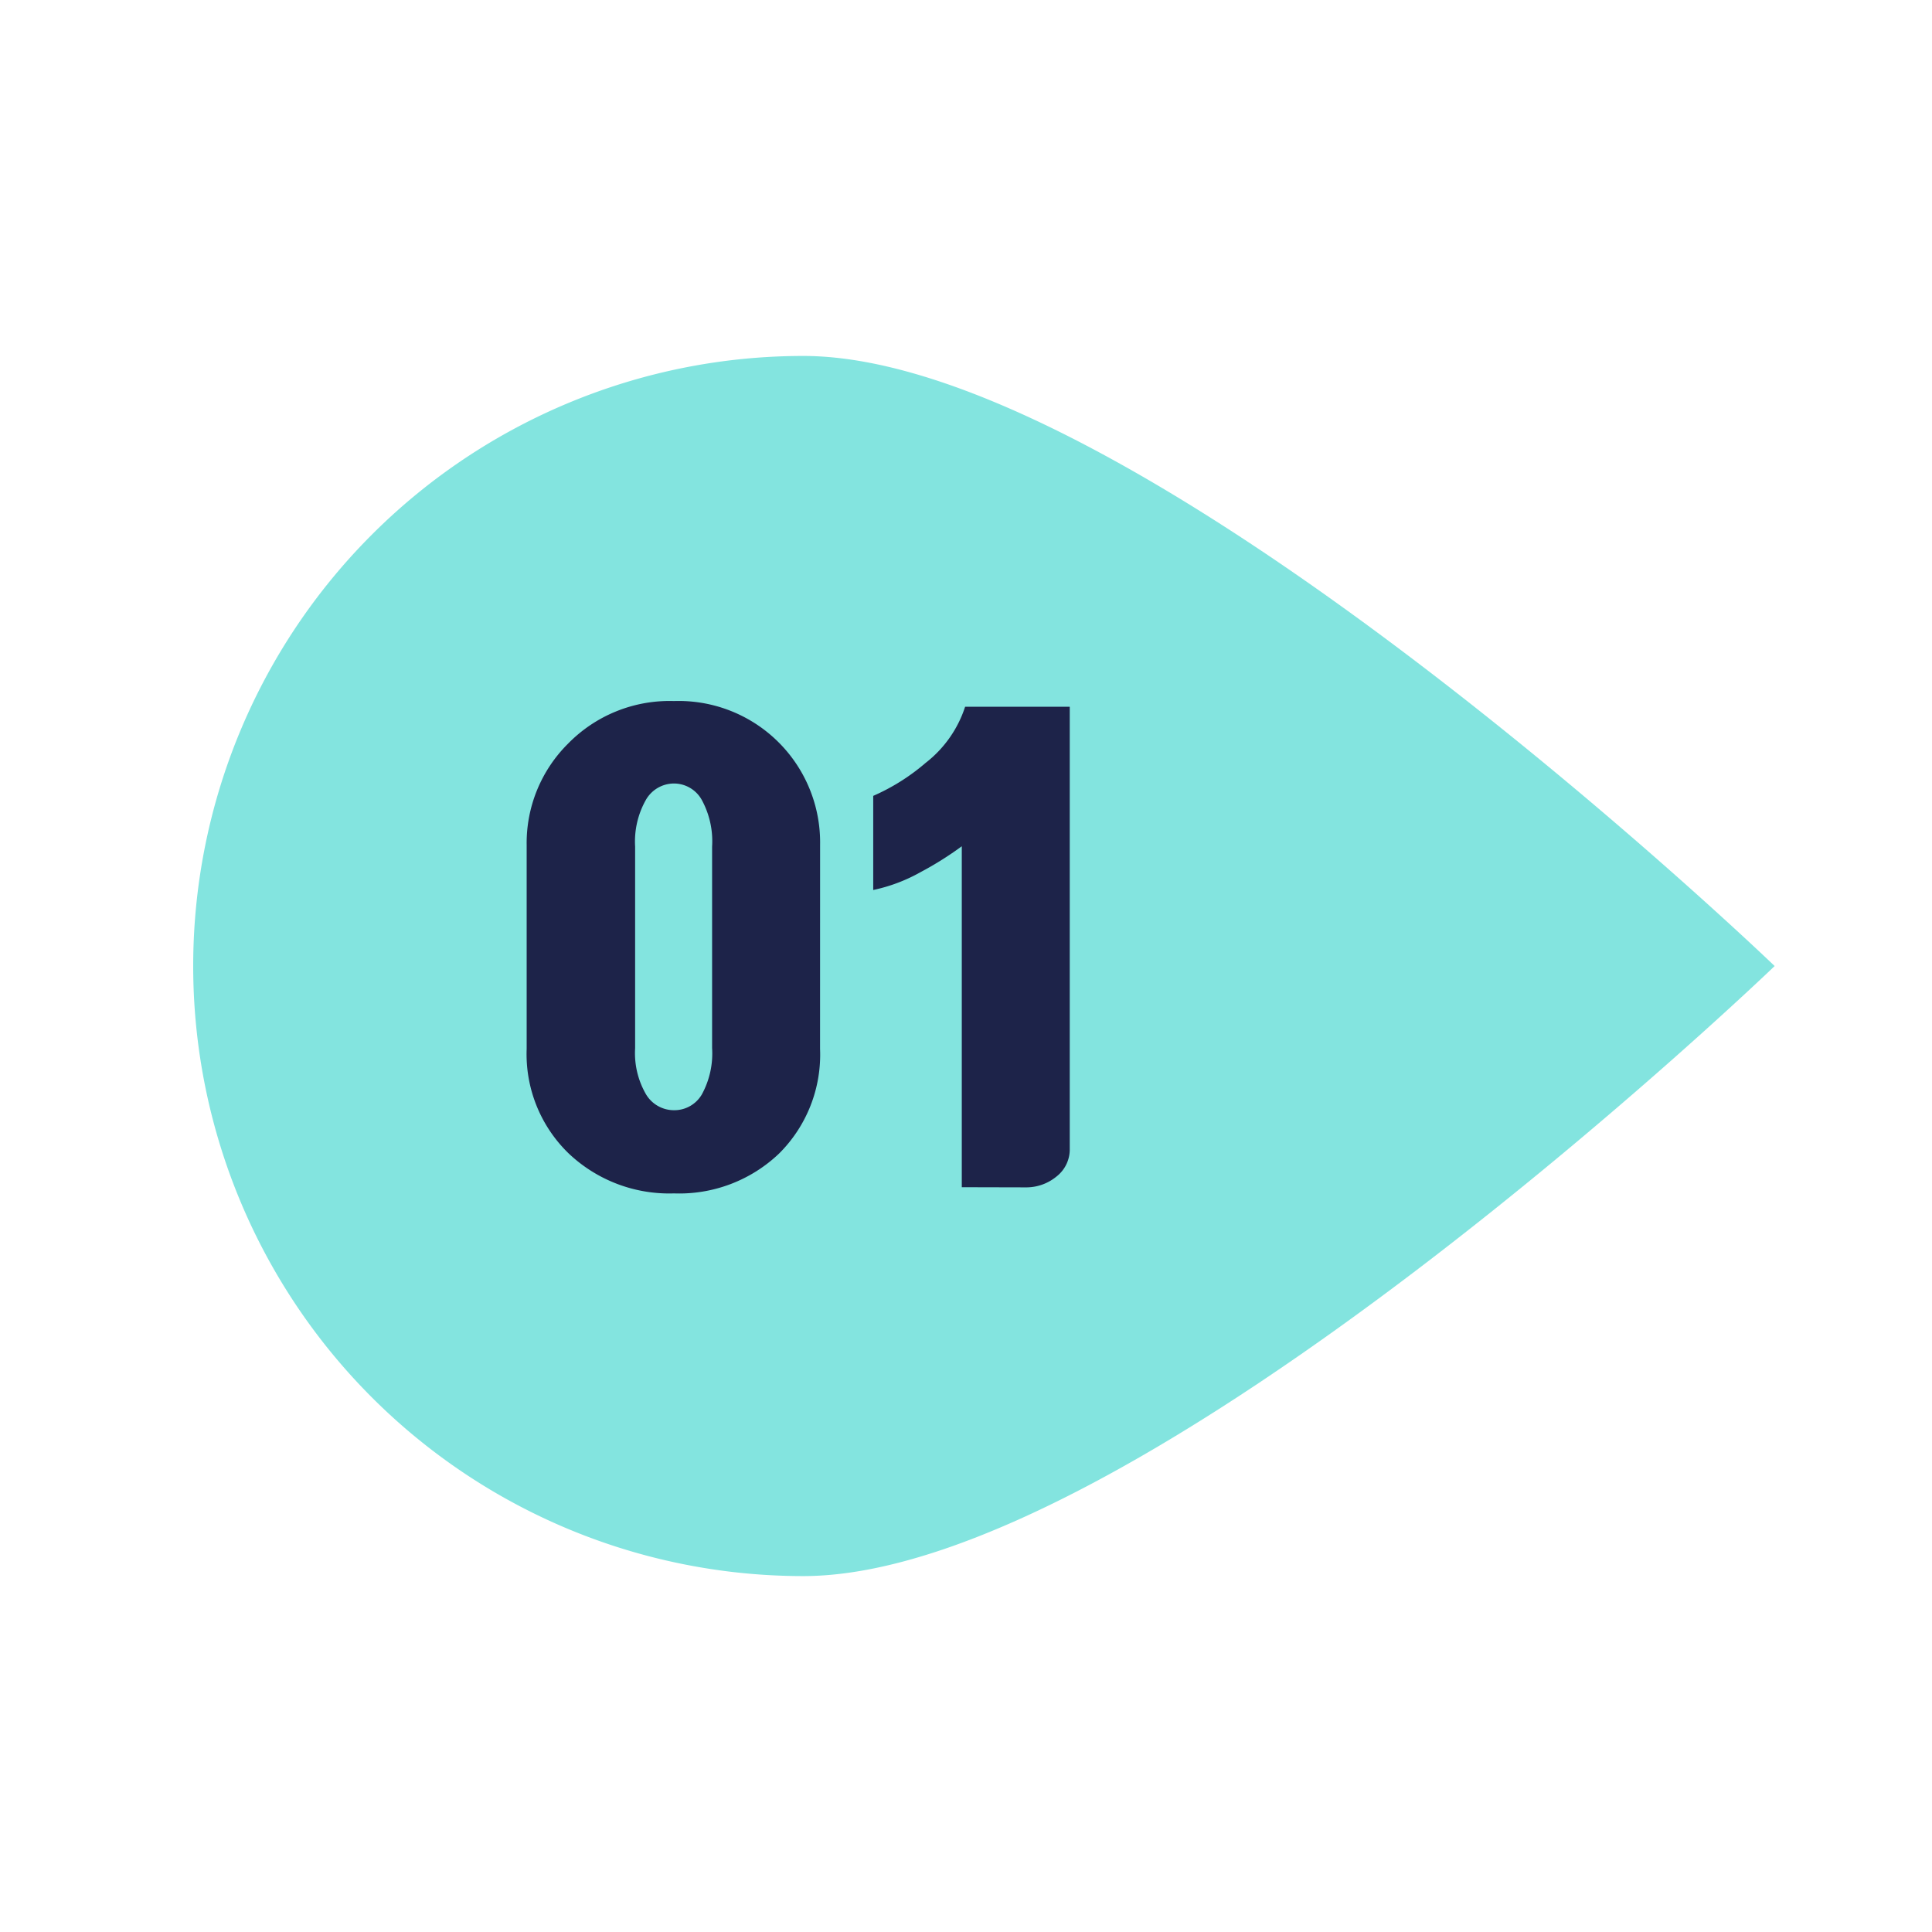 <svg xmlns="http://www.w3.org/2000/svg" xmlns:xlink="http://www.w3.org/1999/xlink" width="50" height="50" viewBox="0 0 50 50">
  <defs>
    <clipPath id="clip-ico_number_01">
      <rect width="50" height="50"/>
    </clipPath>
  </defs>
  <g id="ico_number_01" clip-path="url(#clip-ico_number_01)">
    <g id="그룹_267" data-name="그룹 267" transform="translate(5)">
      <path id="패스_1365" data-name="패스 1365" d="M0,15.788A15.788,15.788,0,0,0,15.788,31.577c8.72,0,25.14-15.788,25.14-15.788S24.508,0,15.788,0A15.788,15.788,0,0,0,0,15.788" transform="translate(0 9.212)" fill="#83e4df"/>
      <path id="패스_1366" data-name="패스 1366" d="M27.428,29.534a3.609,3.609,0,0,1-1.06,2.708,3.743,3.743,0,0,1-2.722,1.032,3.782,3.782,0,0,1-2.729-1.039,3.576,3.576,0,0,1-1.082-2.7V24.261a3.624,3.624,0,0,1,1.074-2.629,3.67,3.67,0,0,1,2.737-1.1,3.661,3.661,0,0,1,3.783,3.725ZM24.634,24.3a2.236,2.236,0,0,0-.272-1.218.825.825,0,0,0-.717-.416.839.839,0,0,0-.724.423,2.193,2.193,0,0,0-.279,1.211v5.215a2.126,2.126,0,0,0,.279,1.19.841.841,0,0,0,.724.416.823.823,0,0,0,.724-.409,2.214,2.214,0,0,0,.265-1.2Z" transform="translate(-11.205 -2.389)" fill="#1d2349"/>
      <path id="패스_1367" data-name="패스 1367" d="M42.741,33.3V24.476a8.516,8.516,0,0,1-1.06.666,4.321,4.321,0,0,1-1.232.466V23.172a5.372,5.372,0,0,0,1.354-.852,3.02,3.02,0,0,0,1.024-1.454h2.708V32.3a.888.888,0,0,1-.344.724,1.231,1.231,0,0,1-.8.28Z" transform="translate(-22.85 -2.575)" fill="#1d2349"/>
    </g>
  </g>
</svg>
